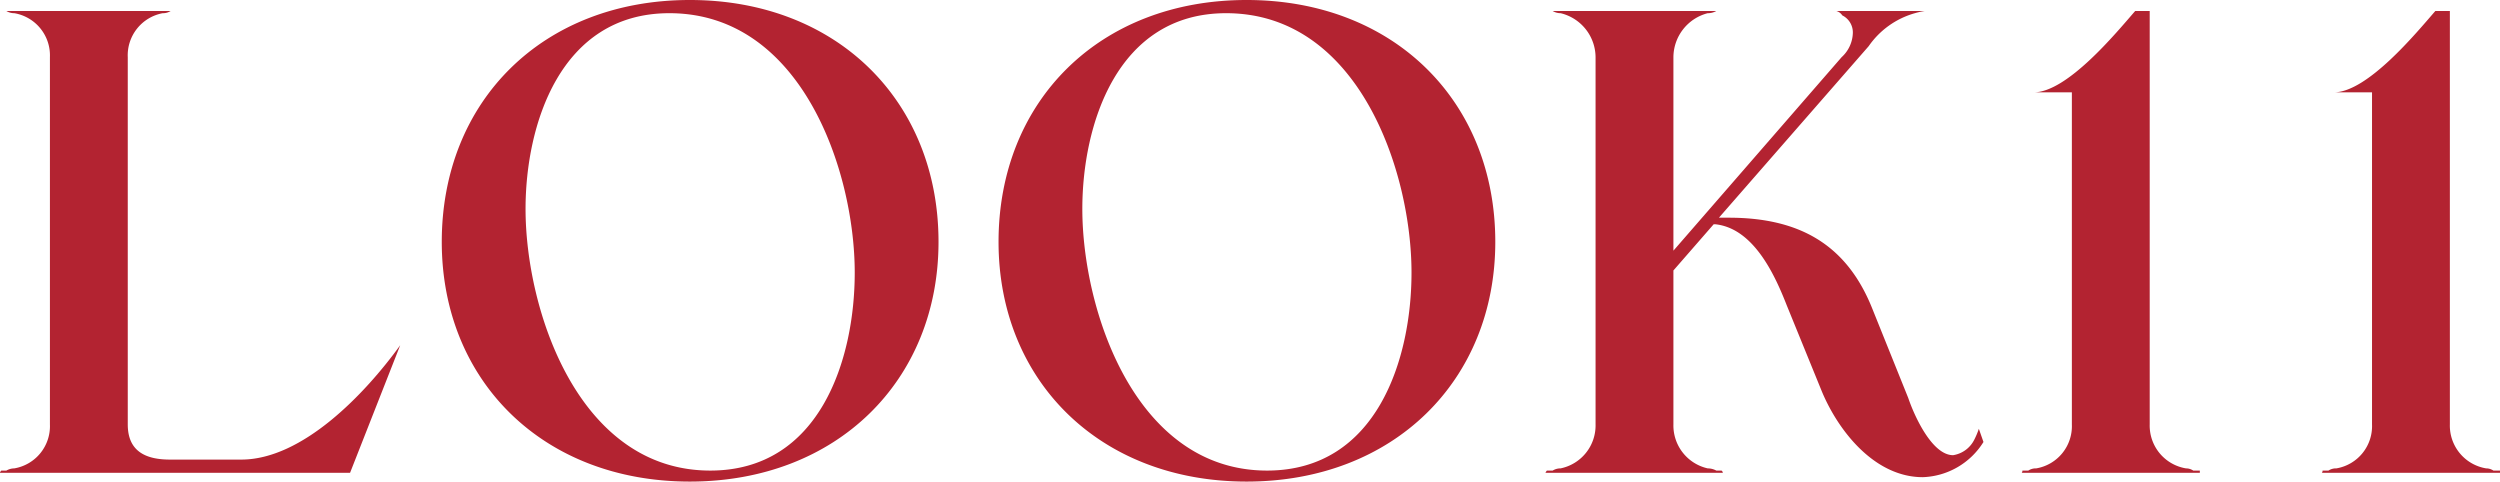 <svg id="sec01_modal_tit11.svg" data-name="sec01/modal/tit11.svg" xmlns="http://www.w3.org/2000/svg" width="113.69" height="21.9" viewBox="0 0 113.69 21.9">
  <defs>
    <style>
      .cls-1 {
        fill: #b32331;
        fill-rule: evenodd;
      }
    </style>
  </defs>
  <path id="LOOK11_" data-name="LOOK11 " class="cls-1" d="M1397.76,14128.6l2.28-5.8c-1.59,2.2-4.44,5.2-7.23,5.2h-3.24c-1.14,0-1.92-.4-1.92-1.6v-16.7a1.948,1.948,0,0,1,1.59-2,0.626,0.626,0,0,0,.36-0.1h-7.47a0.679,0.679,0,0,0,.36.1,1.947,1.947,0,0,1,1.62,2v16.7a1.947,1.947,0,0,1-1.62,2,0.743,0.743,0,0,0-.36.1h-0.21c-0.03,0-.03,0-0.09.1h15.93Zm15.45,0.4c6.69,0,11.31-4.6,11.31-10.9,0-6.4-4.62-11-11.31-11s-11.28,4.6-11.28,11C1401.93,14124.4,1406.52,14129,1413.21,14129Zm0.93-.5c-6,0-8.4-7.3-8.4-11.9,0-3.8,1.56-8.9,6.54-8.9,6.03,0,8.43,7.2,8.43,11.8C1420.71,14123.4,1419.15,14128.5,1414.14,14128.5Zm24.39,0.5c6.69,0,11.31-4.6,11.31-10.9,0-6.4-4.62-11-11.31-11s-11.28,4.6-11.28,11C1427.25,14124.4,1431.84,14129,1438.53,14129Zm0.93-.5c-6,0-8.4-7.3-8.4-11.9,0-3.8,1.56-8.9,6.54-8.9,6.03,0,8.43,7.2,8.43,11.8C1446.03,14123.4,1444.47,14128.5,1439.46,14128.5Zm20.73,0.1c-0.03-.1-0.06-0.1-0.09-0.1h-0.21a0.829,0.829,0,0,0-.39-0.1,2,2,0,0,1-1.56-2v-7l1.83-2.1h0.09c1.77,0.2,2.73,2.4,3.24,3.7l1.59,3.9c0.75,1.8,2.4,3.9,4.59,3.9a3.386,3.386,0,0,0,2.76-1.6l-0.21-.6a3.549,3.549,0,0,1-.21.5,1.3,1.3,0,0,1-.96.7c-0.96,0-1.77-1.8-2.04-2.6l-1.65-4.1c-1.17-2.9-3.33-4.1-6.51-4.1h-0.45l6.81-7.8a3.82,3.82,0,0,1,2.1-1.5,3.558,3.558,0,0,1,.45-0.1h-4.02a0.476,0.476,0,0,1,.27.2,0.865,0.865,0,0,1,.48.8,1.548,1.548,0,0,1-.51,1.1l-7.65,8.8v-8.8a2.079,2.079,0,0,1,1.56-2,0.764,0.764,0,0,0,.39-0.1h-7.44a0.679,0.679,0,0,0,.36.1,2.073,2.073,0,0,1,1.59,2v16.7a1.994,1.994,0,0,1-1.59,2,0.679,0.679,0,0,0-.36.1h-0.24c-0.03,0-.03,0-0.09.1h8.07Zm21.69,0v-0.1h-0.3a0.6,0.6,0,0,0-.33-0.1,1.972,1.972,0,0,1-1.65-2v-18.8h-0.66c-0.87,1-3.09,3.7-4.62,3.7h1.74v15.1a1.947,1.947,0,0,1-1.62,2,0.626,0.626,0,0,0-.36.1h-0.27a0.131,0.131,0,0,1-.03.1h8.1Zm13.65,0v-0.1h-0.3a0.6,0.6,0,0,0-.33-0.1,1.972,1.972,0,0,1-1.65-2v-18.8h-0.66c-0.87,1-3.09,3.7-4.62,3.7h1.74v15.1a1.947,1.947,0,0,1-1.62,2,0.626,0.626,0,0,0-.36.1h-0.27a0.131,0.131,0,0,1-.03.1h8.1Z" transform="translate(-1381.84 -14107.1)"/>
</svg>
